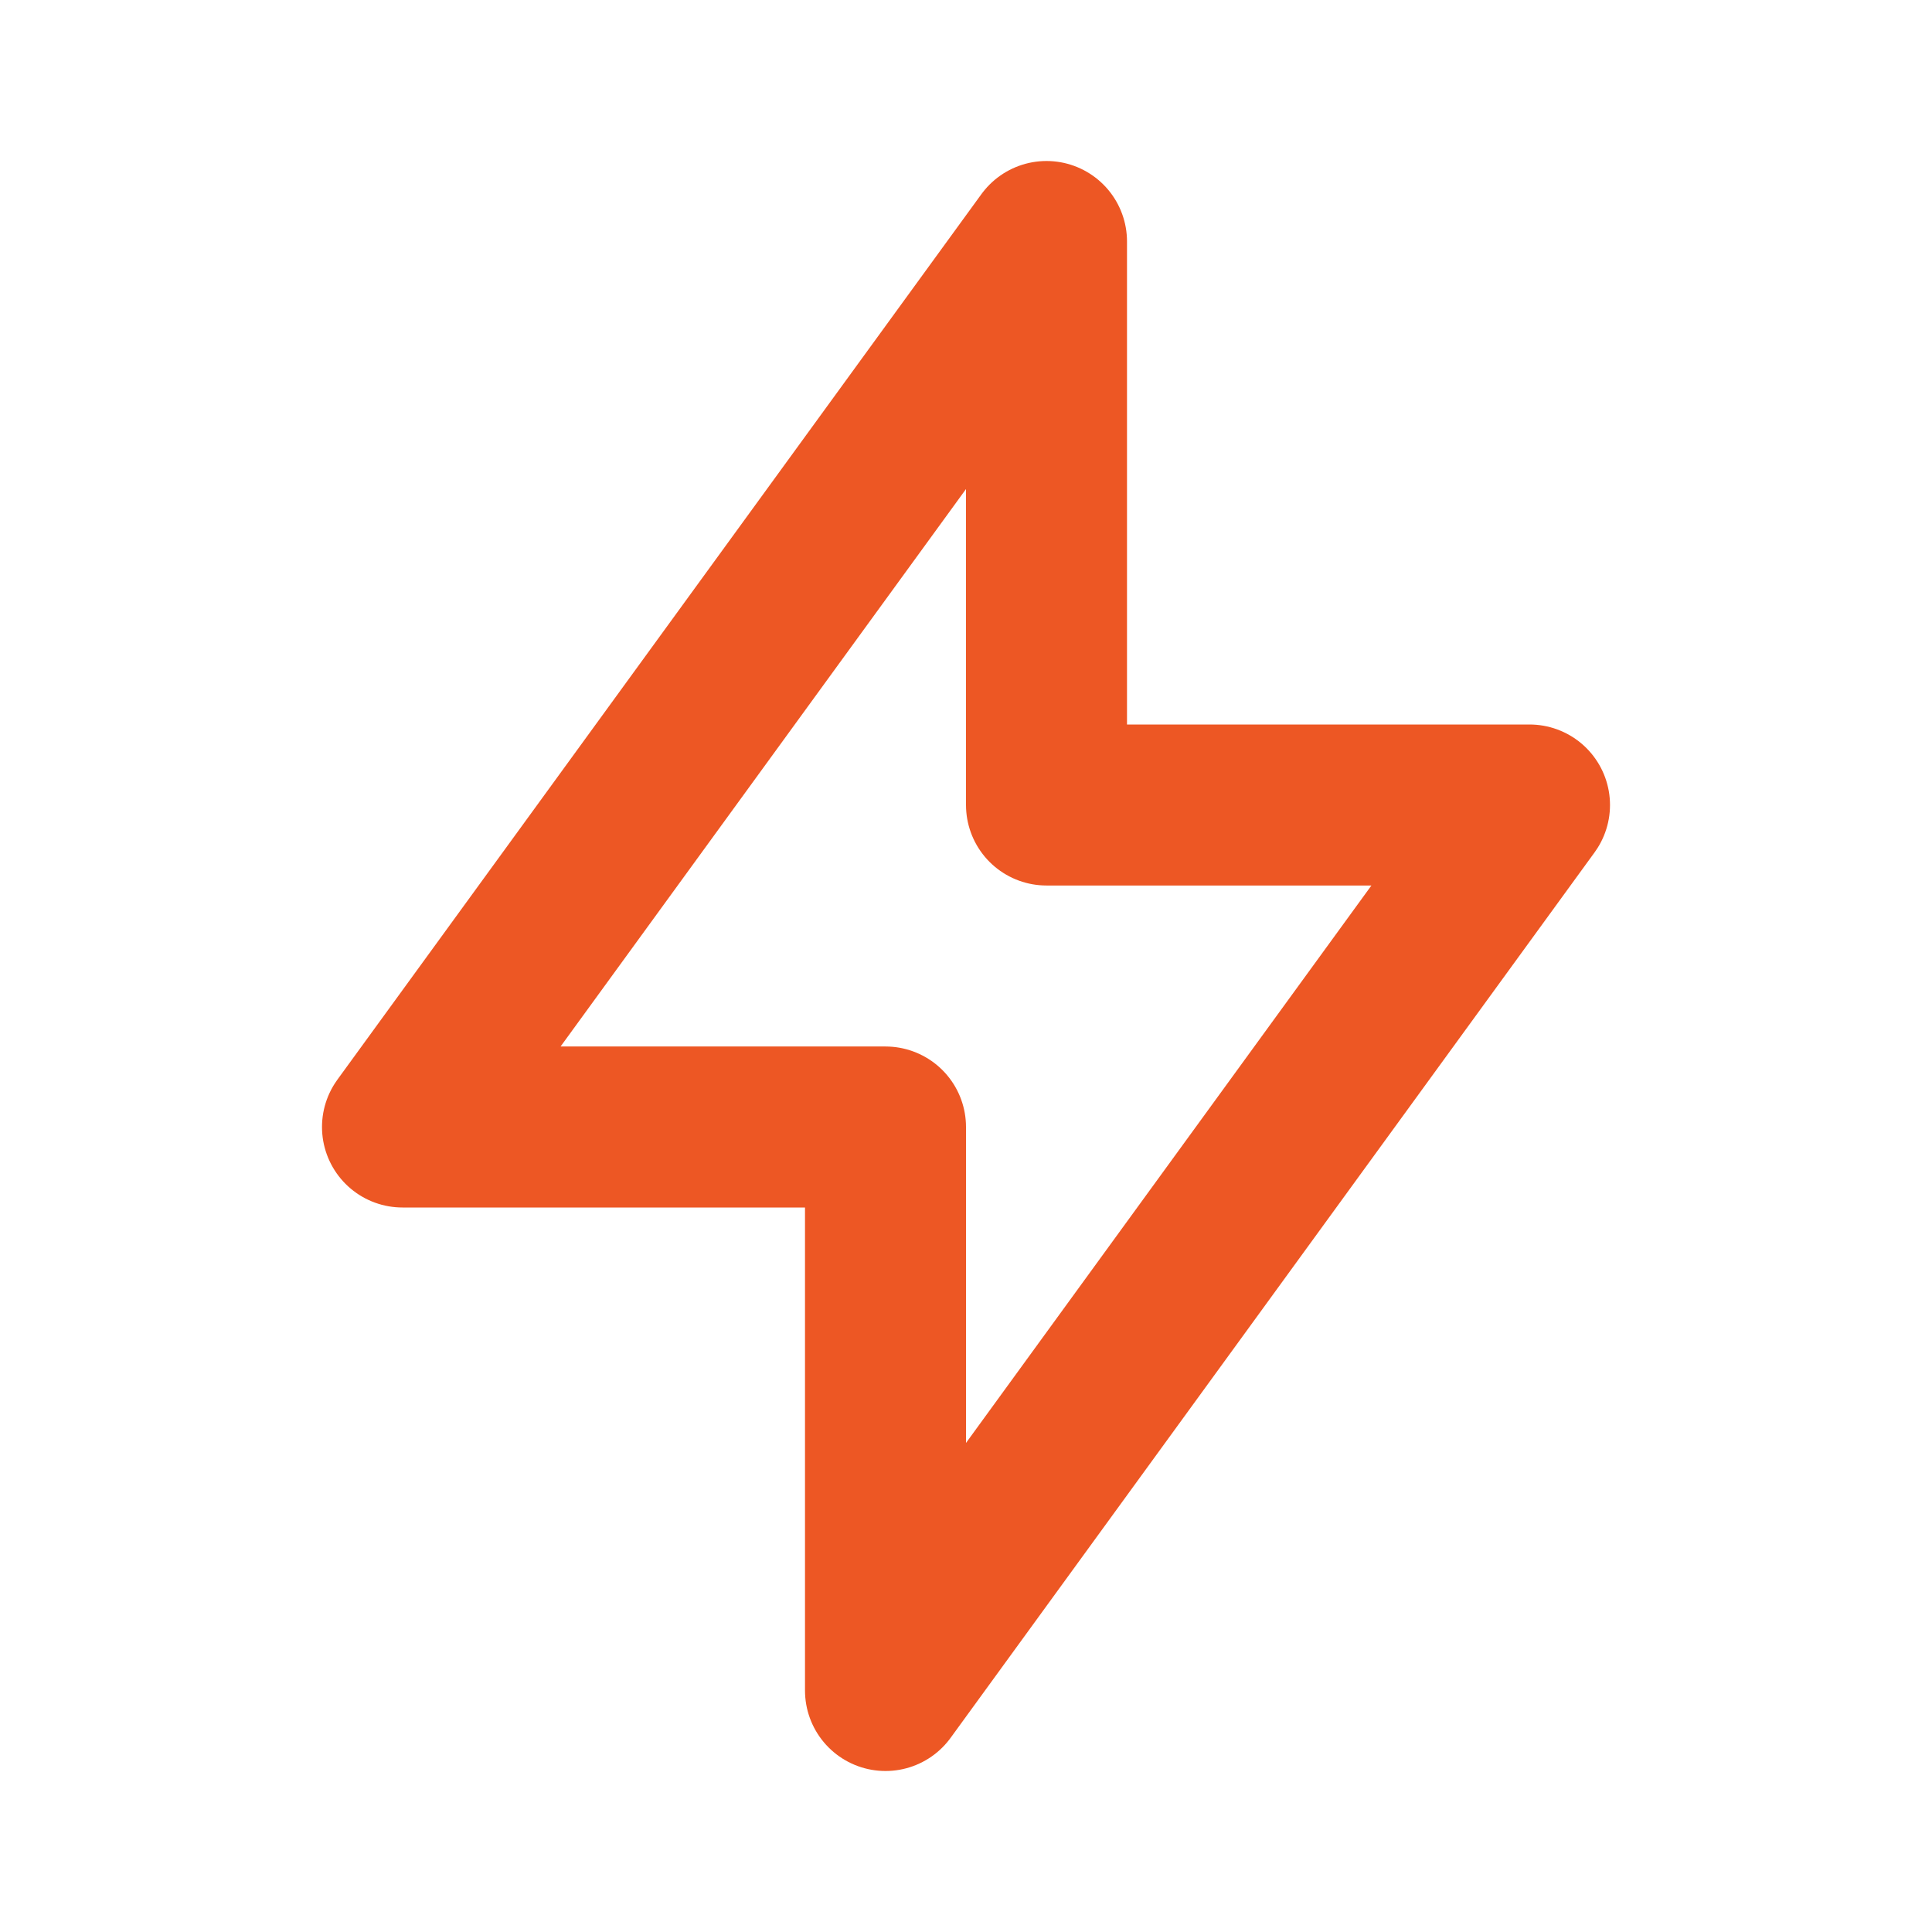 <svg width="18" height="18" viewBox="0 0 18 18" fill="none" xmlns="http://www.w3.org/2000/svg">
<path d="M9.75 2.25V7.5H14.25L8.25 15.75V10.5H3.75L9.75 2.25Z" stroke="#ED5724" stroke-width="1.5" stroke-linecap="round" stroke-linejoin="round"/>
</svg>
